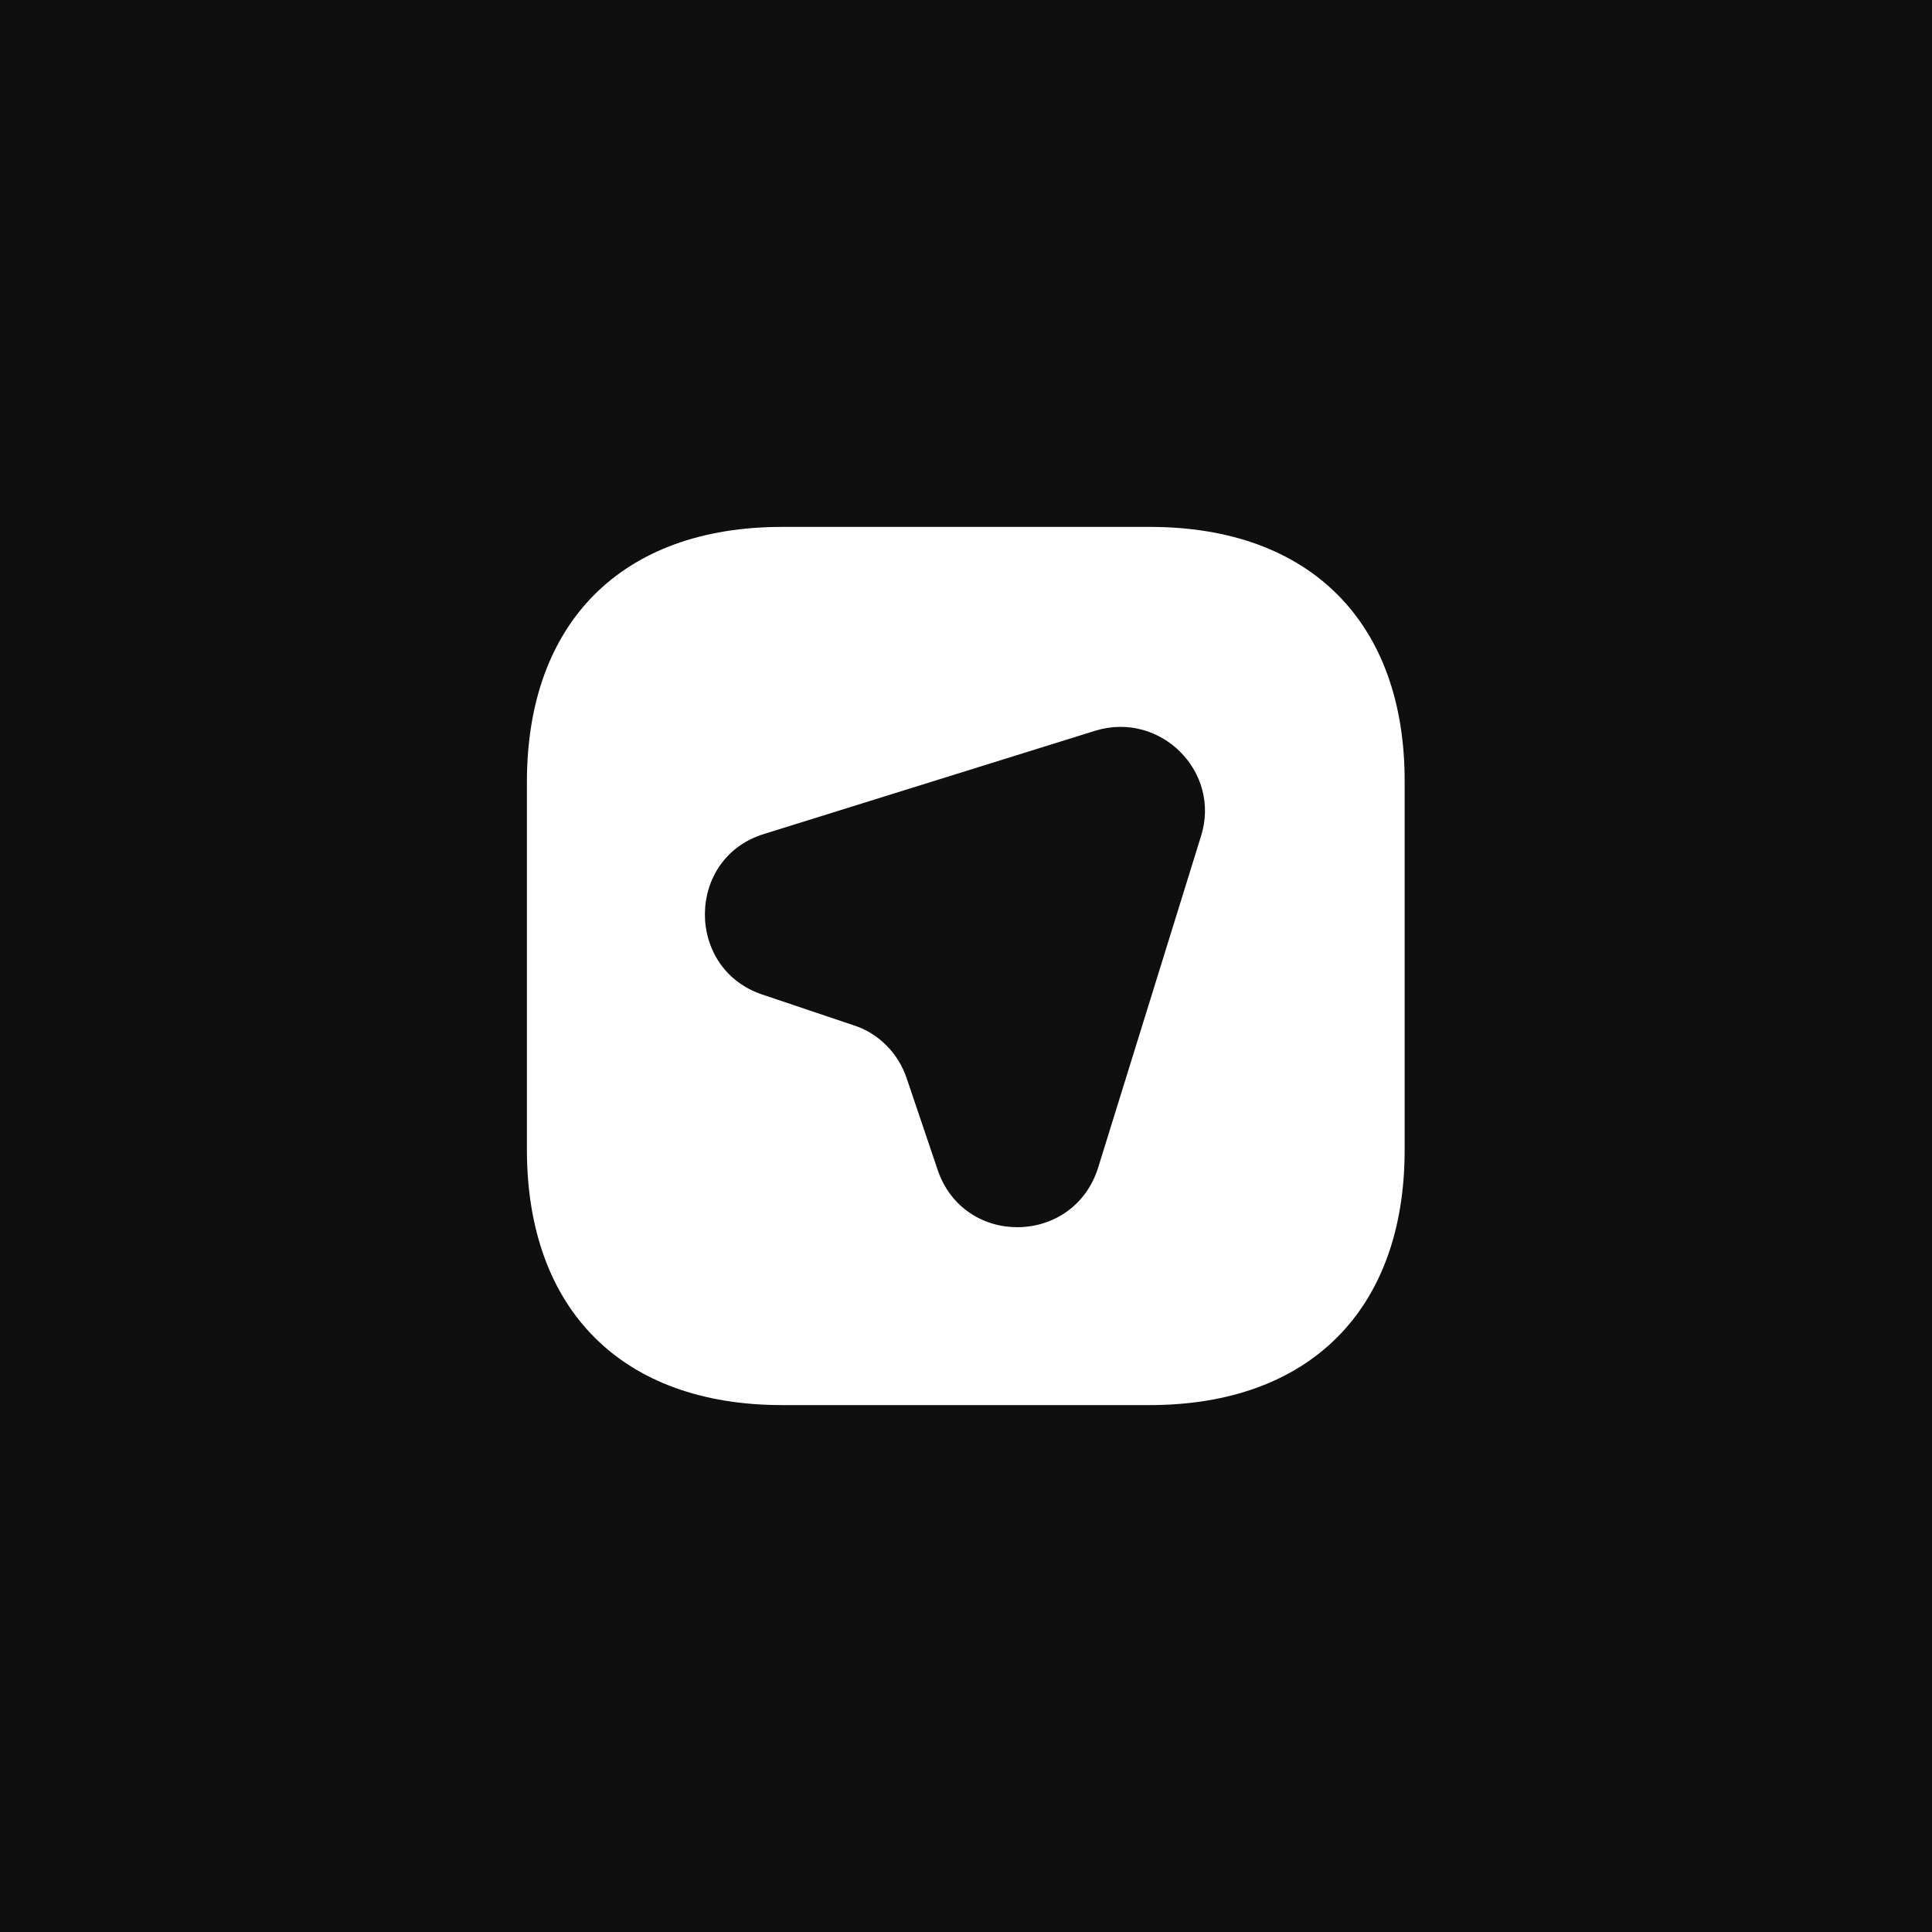 <?xml version="1.0" encoding="UTF-8"?> <svg xmlns="http://www.w3.org/2000/svg" width="44" height="44" viewBox="0 0 44 44" fill="none"><rect width="44" height="44" fill="#0F0F0F"></rect><g clip-path="url(#clip0_198_719)"><path d="M26.19 12H17.81C14.17 12 12 14.17 12 17.81V26.18C12 29.83 14.17 32 17.81 32H26.18C29.82 32 31.99 29.83 31.99 26.19V17.81C32 14.17 29.83 12 26.19 12ZM27.35 19.05L25.01 26.59C24.45 28.38 21.94 28.41 21.35 26.63L20.65 24.56C20.46 23.99 20.01 23.53 19.44 23.35L17.36 22.65C15.6 22.06 15.62 19.53 17.41 18.99L24.95 16.64C26.43 16.19 27.82 17.58 27.35 19.05Z" fill="white"></path></g><defs><clipPath id="clip0_198_719"><rect width="24" height="24" fill="white" transform="translate(10 10)"></rect></clipPath></defs></svg> 